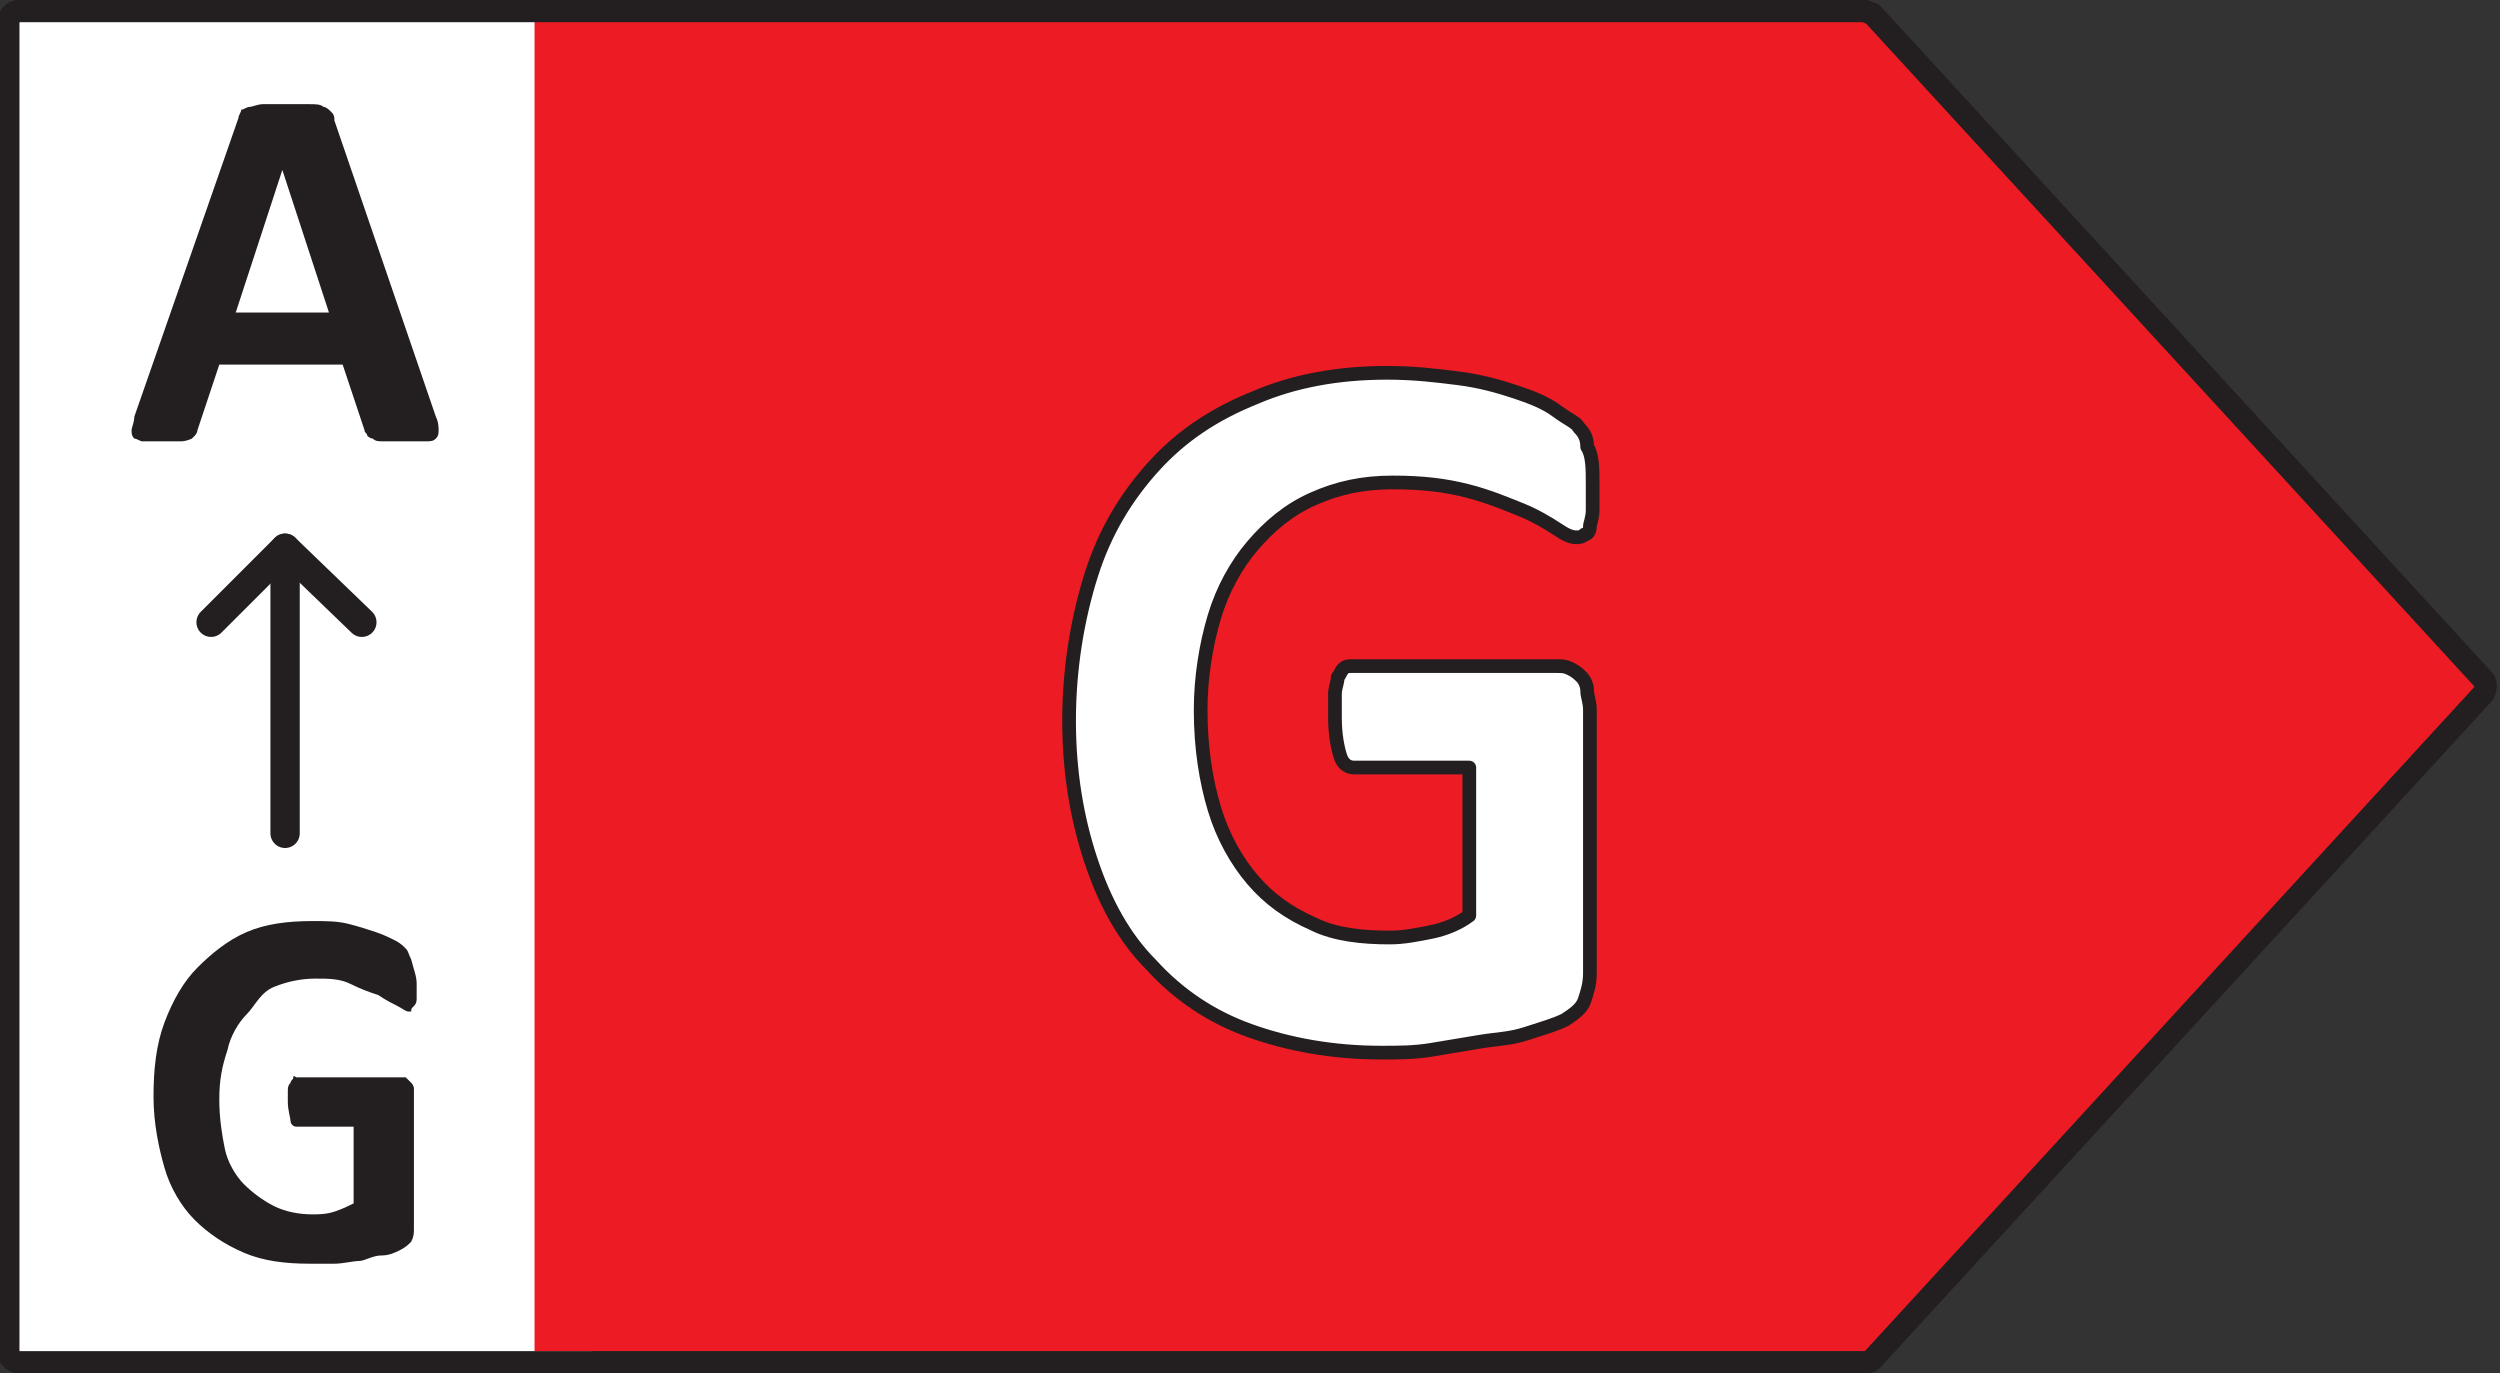 <?xml version="1.0" encoding="utf-8"?>
<!-- Generator: Adobe Illustrator 28.0.0, SVG Export Plug-In . SVG Version: 6.00 Build 0)  -->
<svg version="1.1" id="Layer_1" xmlns="http://www.w3.org/2000/svg" xmlns:xlink="http://www.w3.org/1999/xlink" x="0px" y="0px"
	 viewBox="0 0 91.2 50.1" style="enable-background:new 0 0 91.2 50.1;" xml:space="preserve">
<rect x="0" y="0" width="91.2" height="50.1" fill="#333333" stroke="none"/>
<style type="text/css">
	.st0{fill:#FFFFFF;}
	.st1{fill:#ED1C24;}
	.st2{fill:none;stroke:#231F20;stroke-width:0.82;stroke-linecap:round;stroke-linejoin:round;}
	.st3{fill:#231F20;}
	.st4{fill:none;stroke:#231F20;stroke-width:1.07;stroke-linecap:round;stroke-linejoin:round;}
	.st5{fill:#FFFFFF;stroke:#231F20;stroke-width:0.5;stroke-linecap:round;stroke-linejoin:round;}
</style>
<g>
	<rect x="0.3" y="0.7" class="st0" width="21.3" height="49"/>
	<polygon class="st1" points="19.5,0.8 19.5,49.3 68.5,49.3 90.8,25.1 68.5,0.8 	"/>
	<path class="st2" d="M68,0.4c0.1,0,0.2,0.1,0.3,0.1l22.3,24.3c0.1,0.1,0.1,0.3,0,0.5L68.3,49.6c-0.1,0.1-0.2,0.1-0.3,0.1H0.7
		c-0.2,0-0.4-0.2-0.4-0.4V0.8c0-0.2,0.2-0.4,0.4-0.4L68,0.4L68,0.4z"/>
</g>
<g>
	<path class="st3" d="M15.9,15.2c0.1,0.2,0.1,0.4,0.1,0.5c0,0.1,0,0.2-0.1,0.3c-0.1,0.1-0.2,0.1-0.4,0.1c-0.2,0-0.4,0-0.7,0
		s-0.6,0-0.8,0c-0.2,0-0.3,0-0.4-0.1c-0.1,0-0.2-0.1-0.2-0.1c0-0.1-0.1-0.1-0.1-0.2l-0.8-2.4H8l-0.8,2.4c0,0.1-0.1,0.2-0.1,0.2
		S7,16,7,16s-0.2,0.1-0.4,0.1s-0.4,0-0.7,0c-0.3,0-0.5,0-0.7,0C5.1,16.1,5,16,4.9,16c-0.1-0.1-0.1-0.2-0.1-0.3
		c0-0.1,0.1-0.3,0.1-0.5L8.7,4.3c0-0.1,0.1-0.2,0.1-0.3C8.9,4,9,3.9,9.1,3.9c0.1,0,0.3-0.1,0.5-0.1s0.4,0,0.8,0c0.4,0,0.7,0,0.9,0
		c0.2,0,0.4,0,0.5,0.1c0.1,0,0.2,0.1,0.3,0.2s0.1,0.2,0.1,0.3L15.9,15.2L15.9,15.2z M10.3,6.2L10.3,6.2l-1.7,5.2H12L10.3,6.2
		L10.3,6.2z"/>
	<line class="st4" x1="10.4" y1="30.4" x2="10.4" y2="20"/>
	<polyline class="st4" points="13.2,22.7 10.4,20 7.7,22.7 	"/>
	<path class="st3" d="M15.2,35.9c0,0.2,0,0.3,0,0.5c0,0.1,0,0.2-0.1,0.3S15,36.8,15,36.9c0,0-0.1,0-0.1,0c-0.1,0-0.2-0.1-0.4-0.2
		c-0.2-0.1-0.4-0.2-0.7-0.4c-0.3-0.1-0.6-0.2-1-0.4s-0.8-0.2-1.3-0.2c-0.5,0-1,0.1-1.5,0.3S9.3,36.7,9,37s-0.6,0.8-0.7,1.3
		C8.1,38.9,8,39.4,8,40.1c0,0.7,0.1,1.3,0.2,1.8s0.4,1,0.7,1.3s0.7,0.6,1.1,0.8c0.4,0.2,0.9,0.3,1.4,0.3c0.2,0,0.5,0,0.8-0.1
		s0.5-0.2,0.7-0.3v-2.8h-2.1c-0.1,0-0.2-0.1-0.2-0.2s-0.1-0.4-0.1-0.7c0-0.2,0-0.3,0-0.4c0-0.1,0-0.2,0.1-0.3c0-0.1,0.1-0.1,0.1-0.2
		s0.1,0,0.1,0h3.8c0.1,0,0.2,0,0.2,0s0.1,0.1,0.2,0.2s0.1,0.2,0.1,0.2c0,0.1,0,0.2,0,0.3v4.8c0,0.2,0,0.3-0.1,0.5
		c-0.1,0.1-0.2,0.2-0.4,0.3s-0.4,0.2-0.7,0.2s-0.6,0.2-0.8,0.2s-0.6,0.1-0.9,0.1s-0.6,0-0.9,0c-0.9,0-1.7-0.1-2.4-0.4
		s-1.3-0.7-1.8-1.2c-0.5-0.5-0.9-1.2-1.1-1.9s-0.4-1.6-0.4-2.6s0.1-1.9,0.4-2.7c0.3-0.8,0.7-1.5,1.2-2s1.1-1,1.8-1.3
		c0.7-0.3,1.5-0.4,2.4-0.4c0.5,0,0.9,0,1.3,0.1c0.4,0.1,0.7,0.2,1,0.3s0.5,0.2,0.7,0.3c0.2,0.1,0.3,0.2,0.4,0.3s0.1,0.2,0.2,0.4
		C15.1,35.4,15.2,35.6,15.2,35.9L15.2,35.9z"/>
</g>
<path class="st5" d="M58.1,17.7c0,0.4,0,0.7,0,0.9c0,0.3-0.1,0.5-0.1,0.6c0,0.2-0.1,0.3-0.2,0.3c-0.1,0.1-0.2,0.1-0.3,0.1
	c-0.2,0-0.4-0.1-0.7-0.3s-0.8-0.5-1.3-0.7s-1.2-0.5-2-0.7c-0.8-0.2-1.6-0.3-2.7-0.3c-1.1,0-2,0.2-2.9,0.6c-0.9,0.4-1.6,1-2.2,1.7
	c-0.6,0.7-1.1,1.6-1.4,2.6c-0.3,1-0.5,2.2-0.5,3.4c0,1.4,0.2,2.6,0.5,3.6s0.8,1.9,1.4,2.6c0.6,0.7,1.3,1.2,2.2,1.6
	c0.8,0.4,1.8,0.5,2.8,0.5c0.5,0,1-0.1,1.5-0.2c0.5-0.1,1-0.3,1.4-0.6V28h-4.2c-0.2,0-0.4-0.1-0.5-0.4s-0.2-0.8-0.2-1.4
	c0-0.4,0-0.6,0-0.9c0-0.2,0.1-0.4,0.1-0.6c0.1-0.1,0.1-0.2,0.2-0.3s0.2-0.1,0.3-0.1h7.5c0.2,0,0.3,0,0.5,0.1s0.3,0.2,0.4,0.3
	s0.2,0.3,0.2,0.5s0.1,0.4,0.1,0.7v9.6c0,0.4-0.1,0.7-0.2,1s-0.4,0.5-0.7,0.7c-0.4,0.2-0.8,0.3-1.4,0.5S54.6,37.9,54,38
	s-1.2,0.2-1.8,0.3s-1.2,0.1-1.8,0.1c-1.8,0-3.4-0.3-4.8-0.8c-1.4-0.5-2.6-1.3-3.6-2.4c-1-1-1.7-2.3-2.2-3.8
	c-0.5-1.5-0.8-3.2-0.8-5.1s0.3-3.7,0.8-5.3c0.5-1.6,1.3-2.9,2.3-4c1-1.1,2.2-1.9,3.7-2.5c1.4-0.6,3-0.9,4.8-0.9c1,0,1.8,0.1,2.6,0.2
	s1.5,0.3,2.1,0.5s1.1,0.4,1.5,0.7s0.7,0.4,0.8,0.6c0.2,0.2,0.3,0.4,0.3,0.7C58.1,16.6,58.1,17.1,58.1,17.7L58.1,17.7z"/>
</svg>
